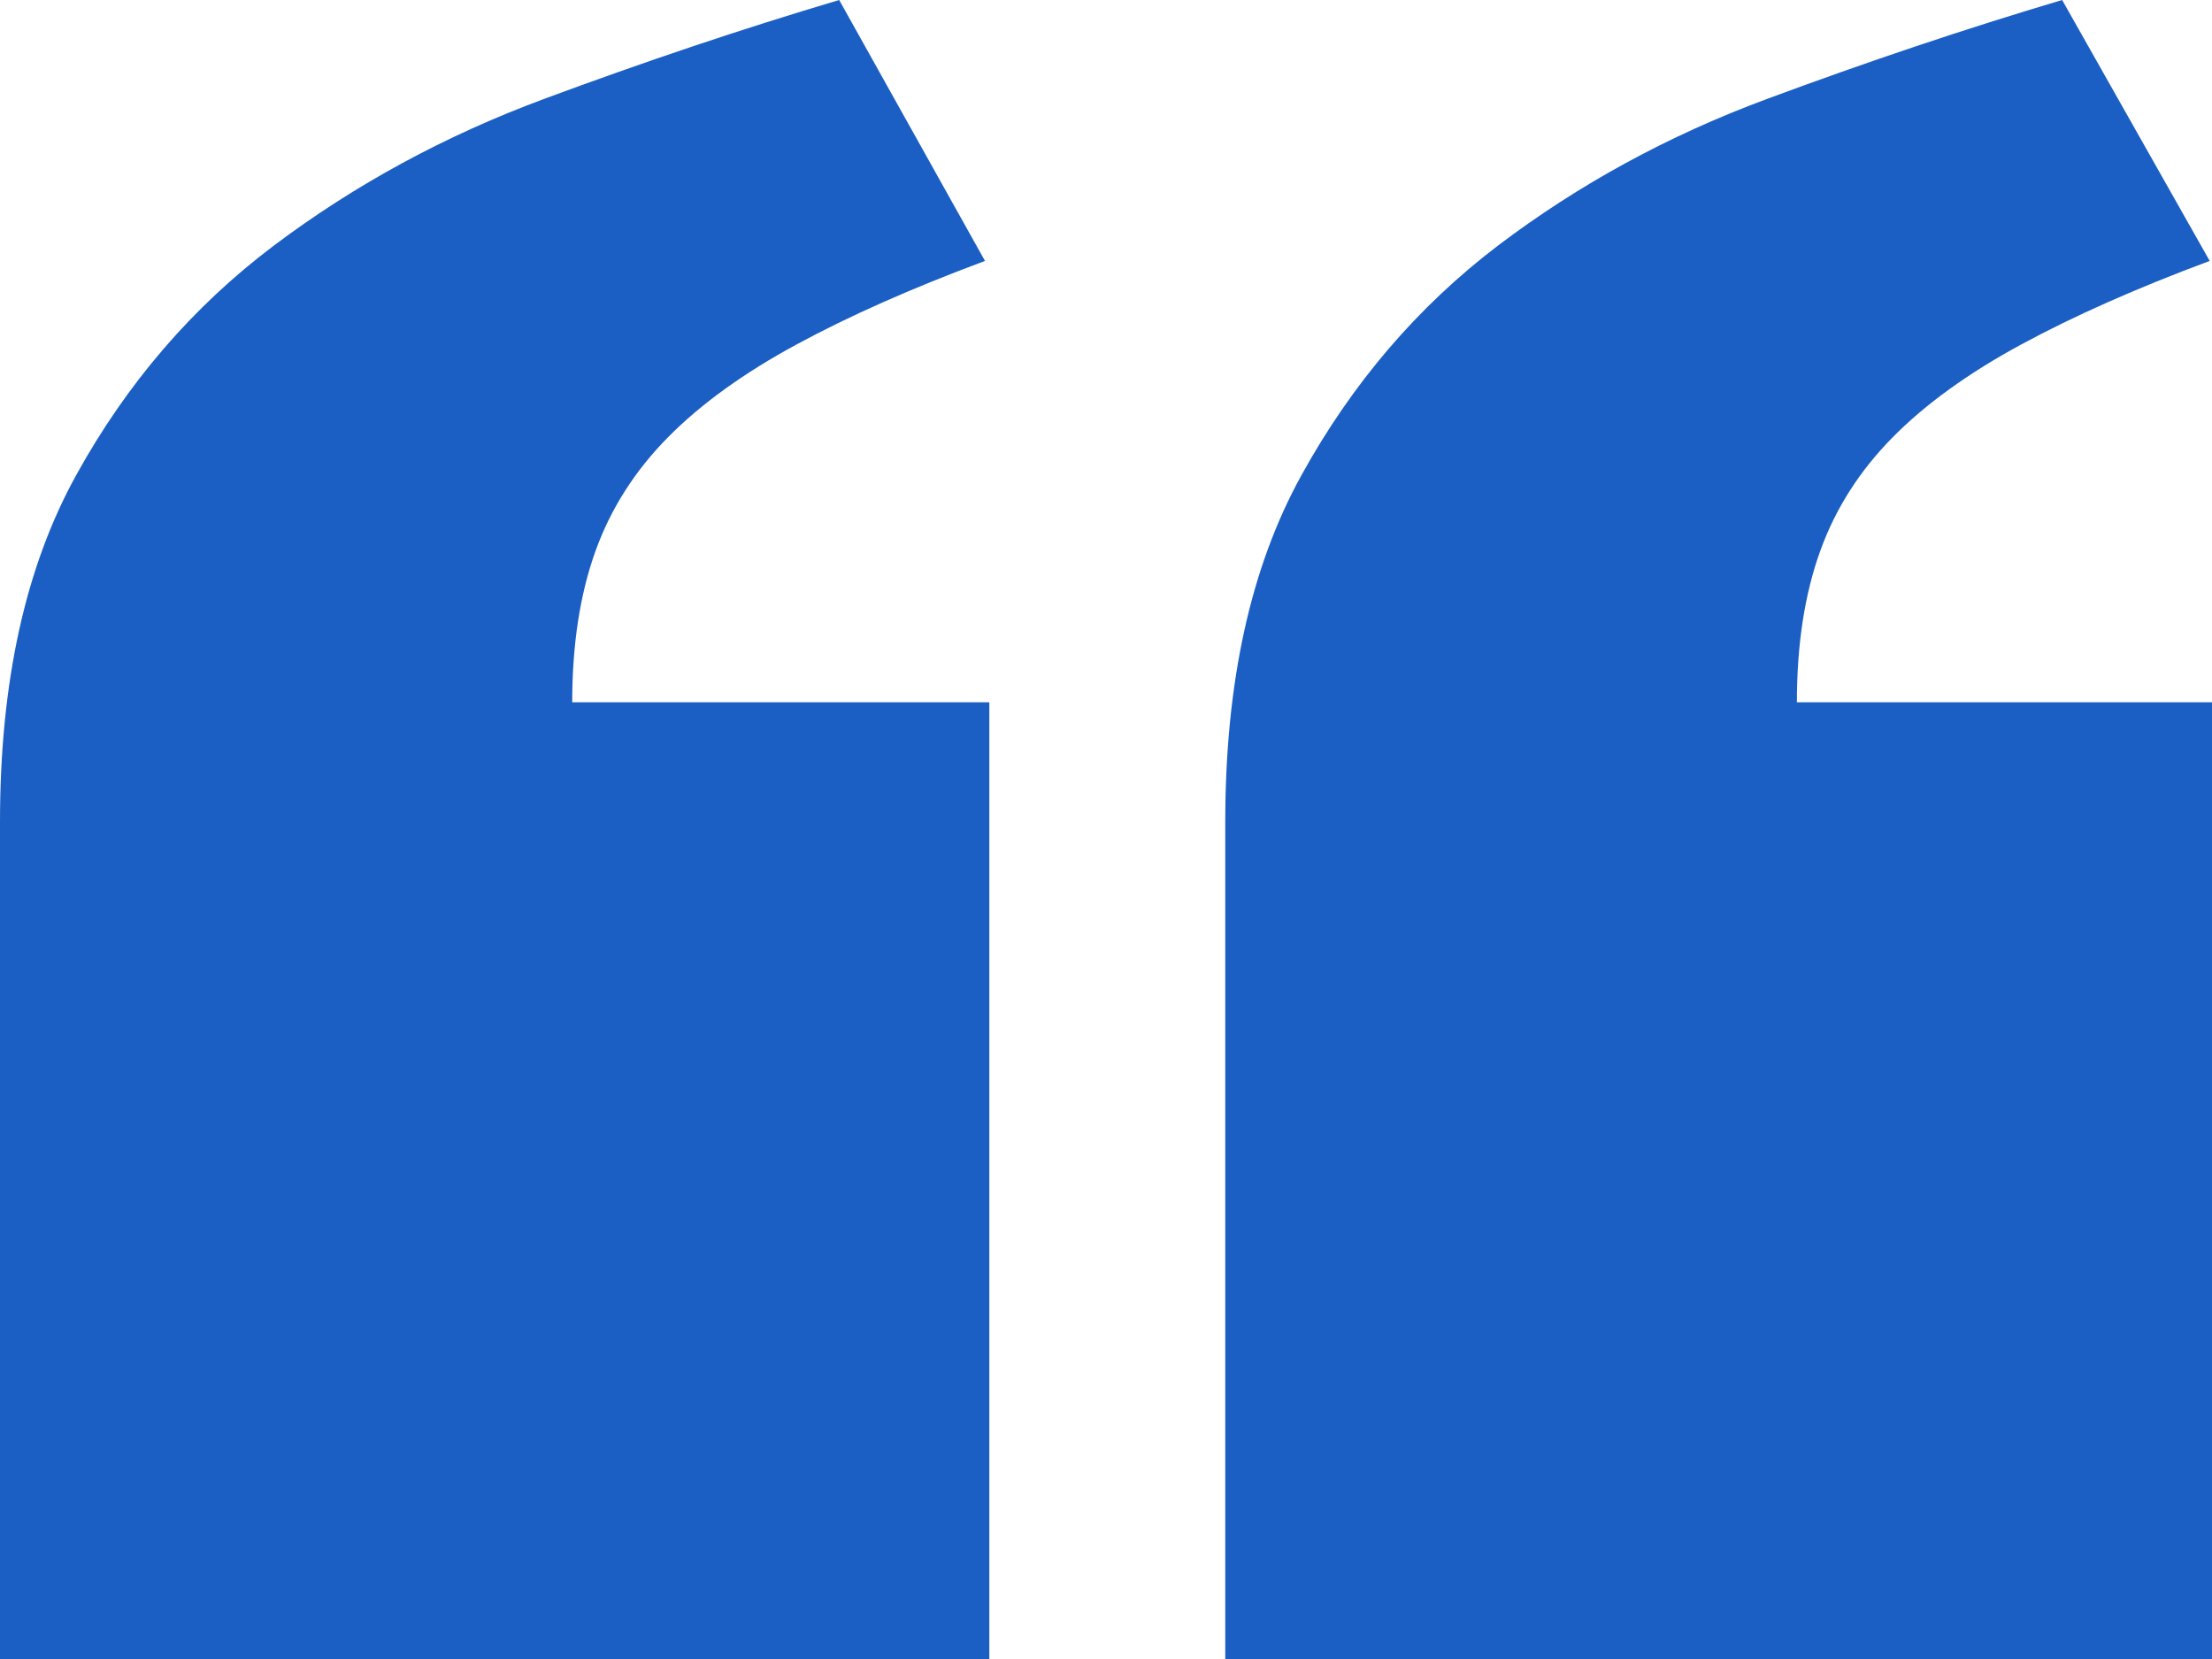 <?xml version="1.0" encoding="UTF-8"?> <svg xmlns="http://www.w3.org/2000/svg" width="48" height="36" viewBox="0 0 48 36" fill="none"> <path d="M21.462 36L1.16553e-06 36L-4.2243e-07 17.836C-6.8673e-07 14.813 0.547 12.31 1.654 10.309C2.755 8.314 4.183 6.654 5.944 5.328C7.699 4.008 9.655 2.943 11.813 2.144C13.97 1.344 16.103 0.626 18.21 2.79126e-06L21.374 5.662C19.776 6.257 18.411 6.864 17.279 7.478C16.147 8.091 15.216 8.76 14.499 9.485C13.782 10.21 13.253 11.034 12.92 11.963C12.587 12.892 12.417 13.982 12.417 15.24L21.468 15.24L21.468 36L21.462 36ZM48 36L26.588 36L26.588 17.836C26.588 14.813 27.136 12.31 28.243 10.309C29.343 8.314 30.765 6.654 32.507 5.328C34.25 4.008 36.193 2.943 38.351 2.144C40.508 1.344 42.641 0.626 44.748 4.71229e-07L47.95 5.662C46.352 6.257 44.987 6.864 43.855 7.478C42.723 8.091 41.792 8.76 41.075 9.485C40.358 10.21 39.829 11.034 39.496 11.963C39.162 12.892 38.992 13.982 38.992 15.24L48 15.24L48 36Z" fill="#1B5FC4"></path> </svg> 